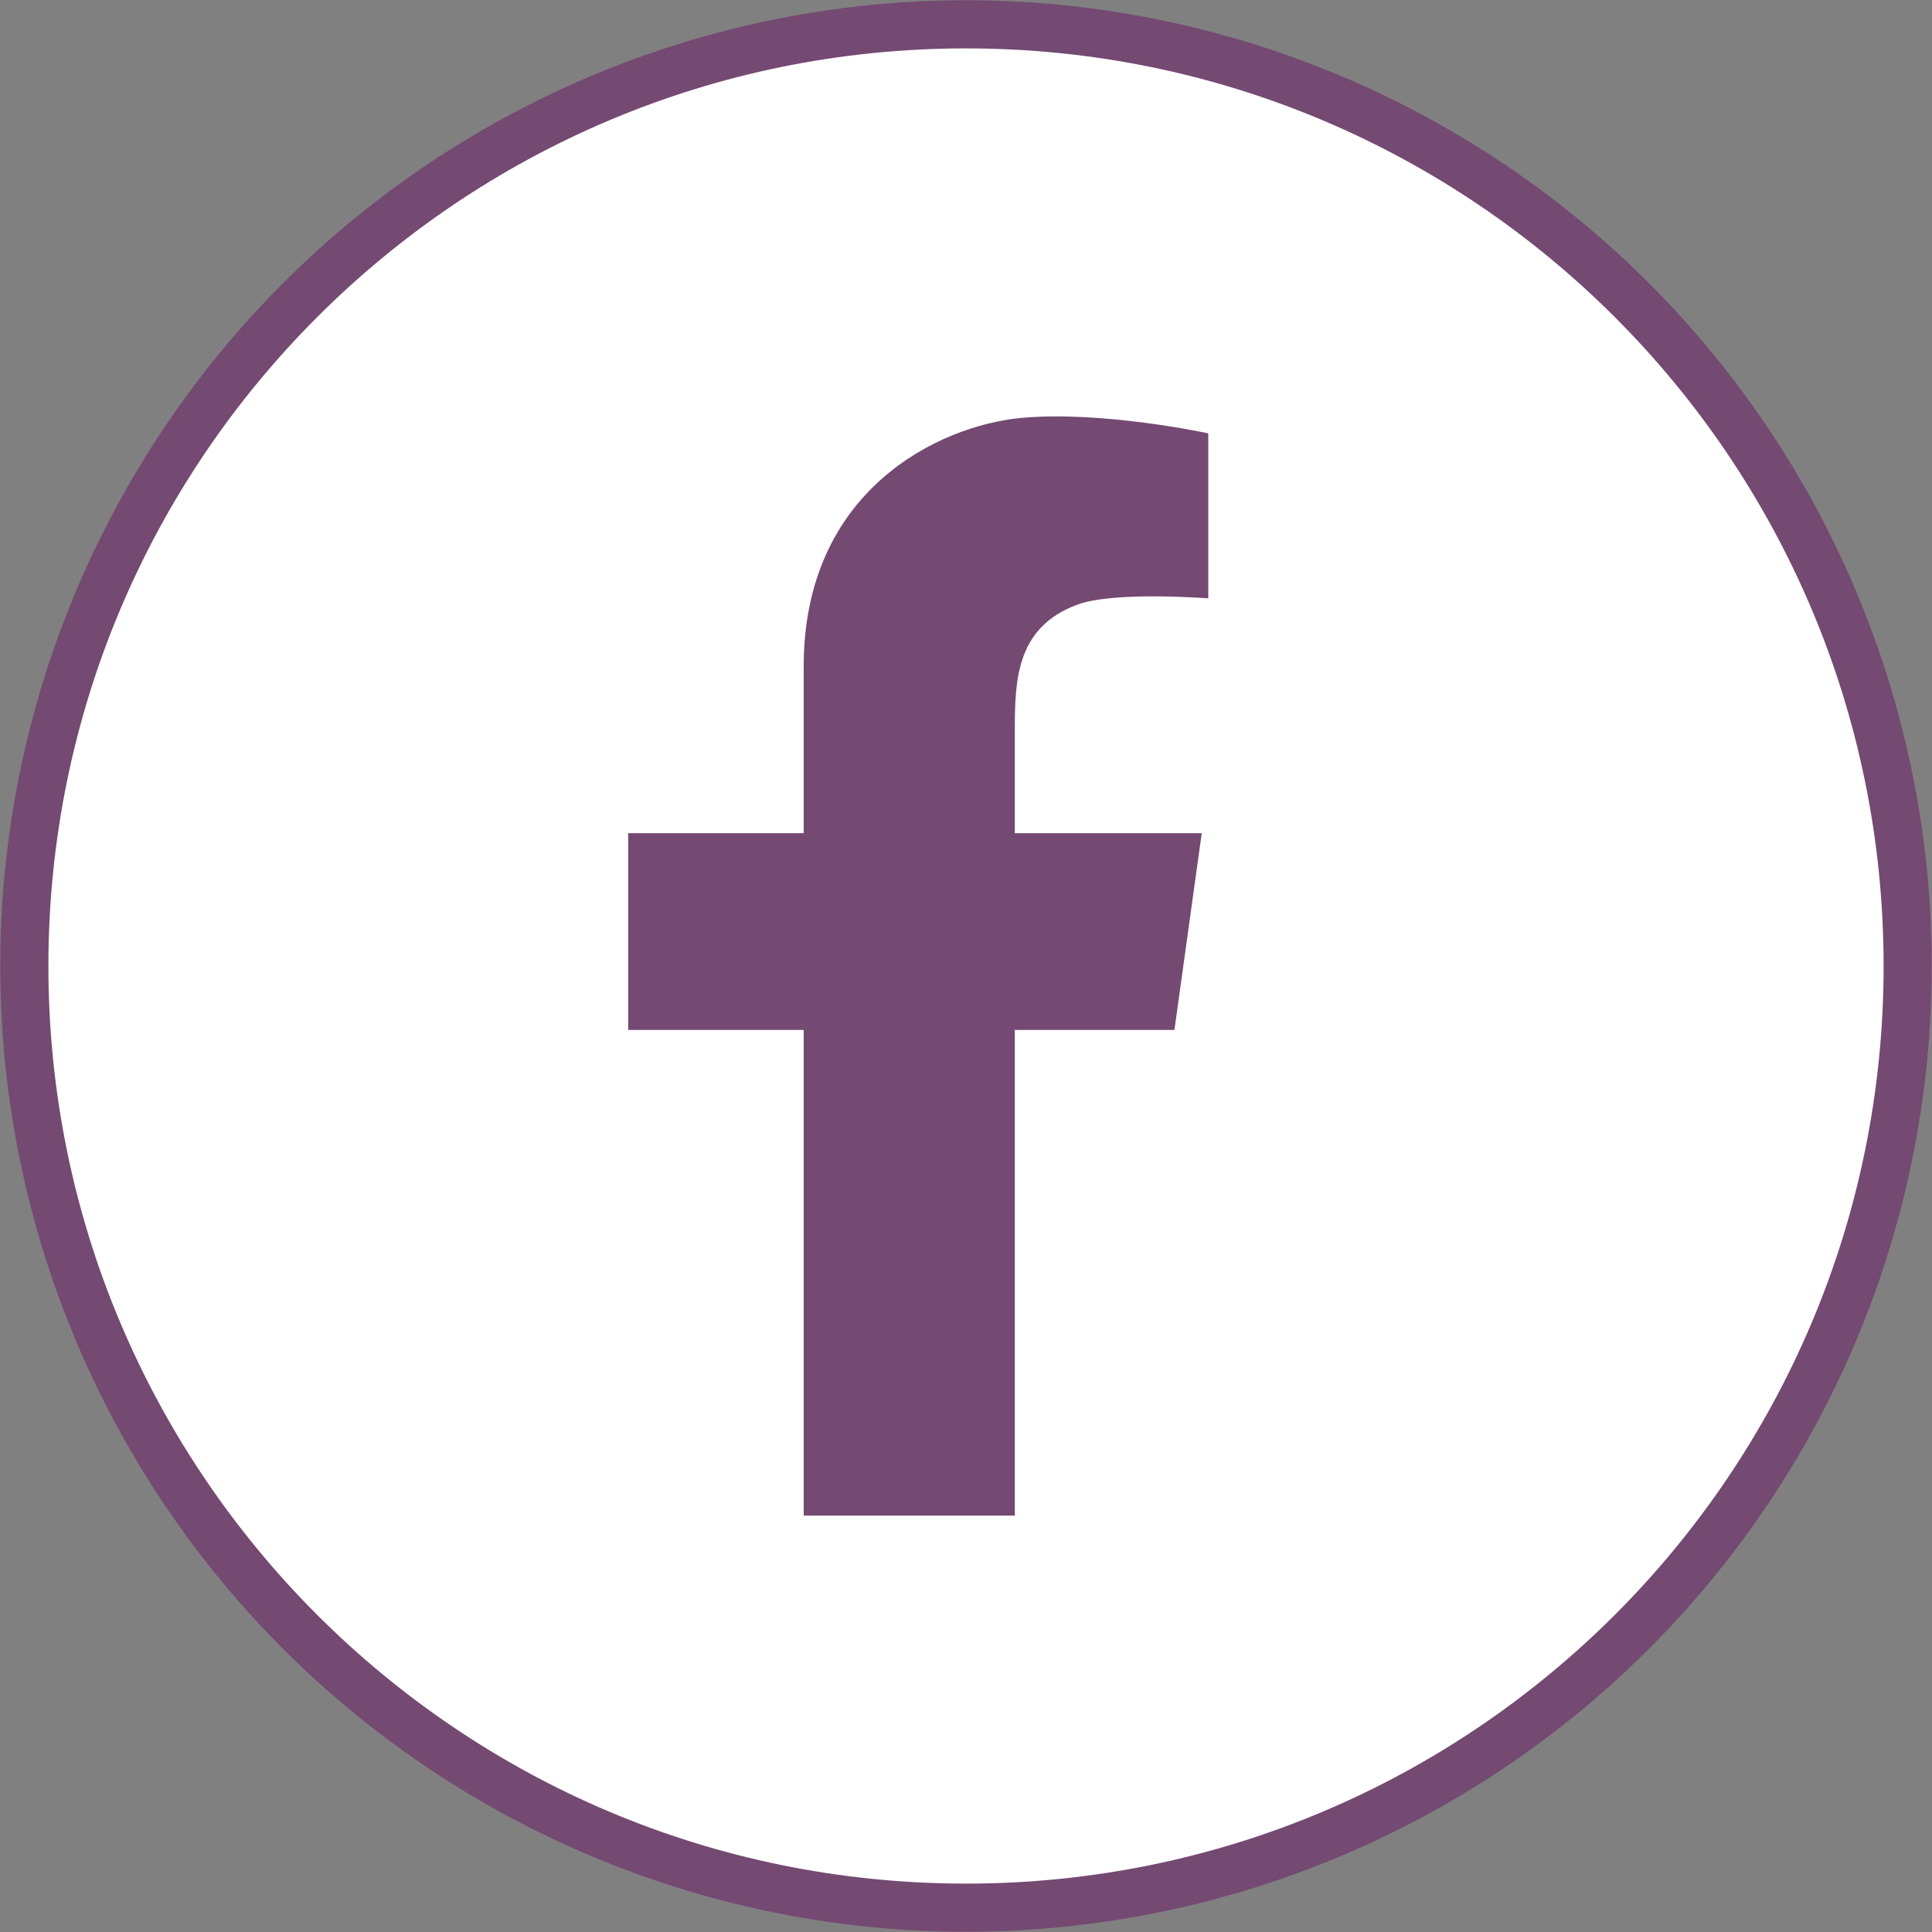 <?xml version="1.0" encoding="UTF-8"?> <!-- Generator: Adobe Illustrator 25.4.1, SVG Export Plug-In . SVG Version: 6.00 Build 0) --> <svg xmlns="http://www.w3.org/2000/svg" xmlns:xlink="http://www.w3.org/1999/xlink" id="Layer_1" x="0px" y="0px" viewBox="0 0 539 539" style="enable-background:new 0 0 539 539;" xml:space="preserve"><rect x="0" y="0" width="539" height="539" fill="#808080" stroke="none"/> <style type="text/css"> .st0{fill:#744972;} .st1{fill:#FFFFFF;} </style> <circle class="st0" cx="269.5" cy="269.5" r="269.43"></circle> <path class="st1" d="M269.5,13.5c-141.39,0-256,114.61-256,256s114.61,256,256,256s256-114.61,256-256S410.89,13.5,269.5,13.5z M337.09,166.93c0,0-26.19-2.06-36.51,1.75c-17.06,6.3-17.46,21.03-17.46,35.08v28.69h52.15l-7.62,54.89h-44.53v135.49h-58.9V287.34 h-48.97v-54.89h48.97V185.9c0-49.29,37.94-67.15,60.56-69.29s52.31,4.29,52.31,4.29V166.93z"></path> </svg> 